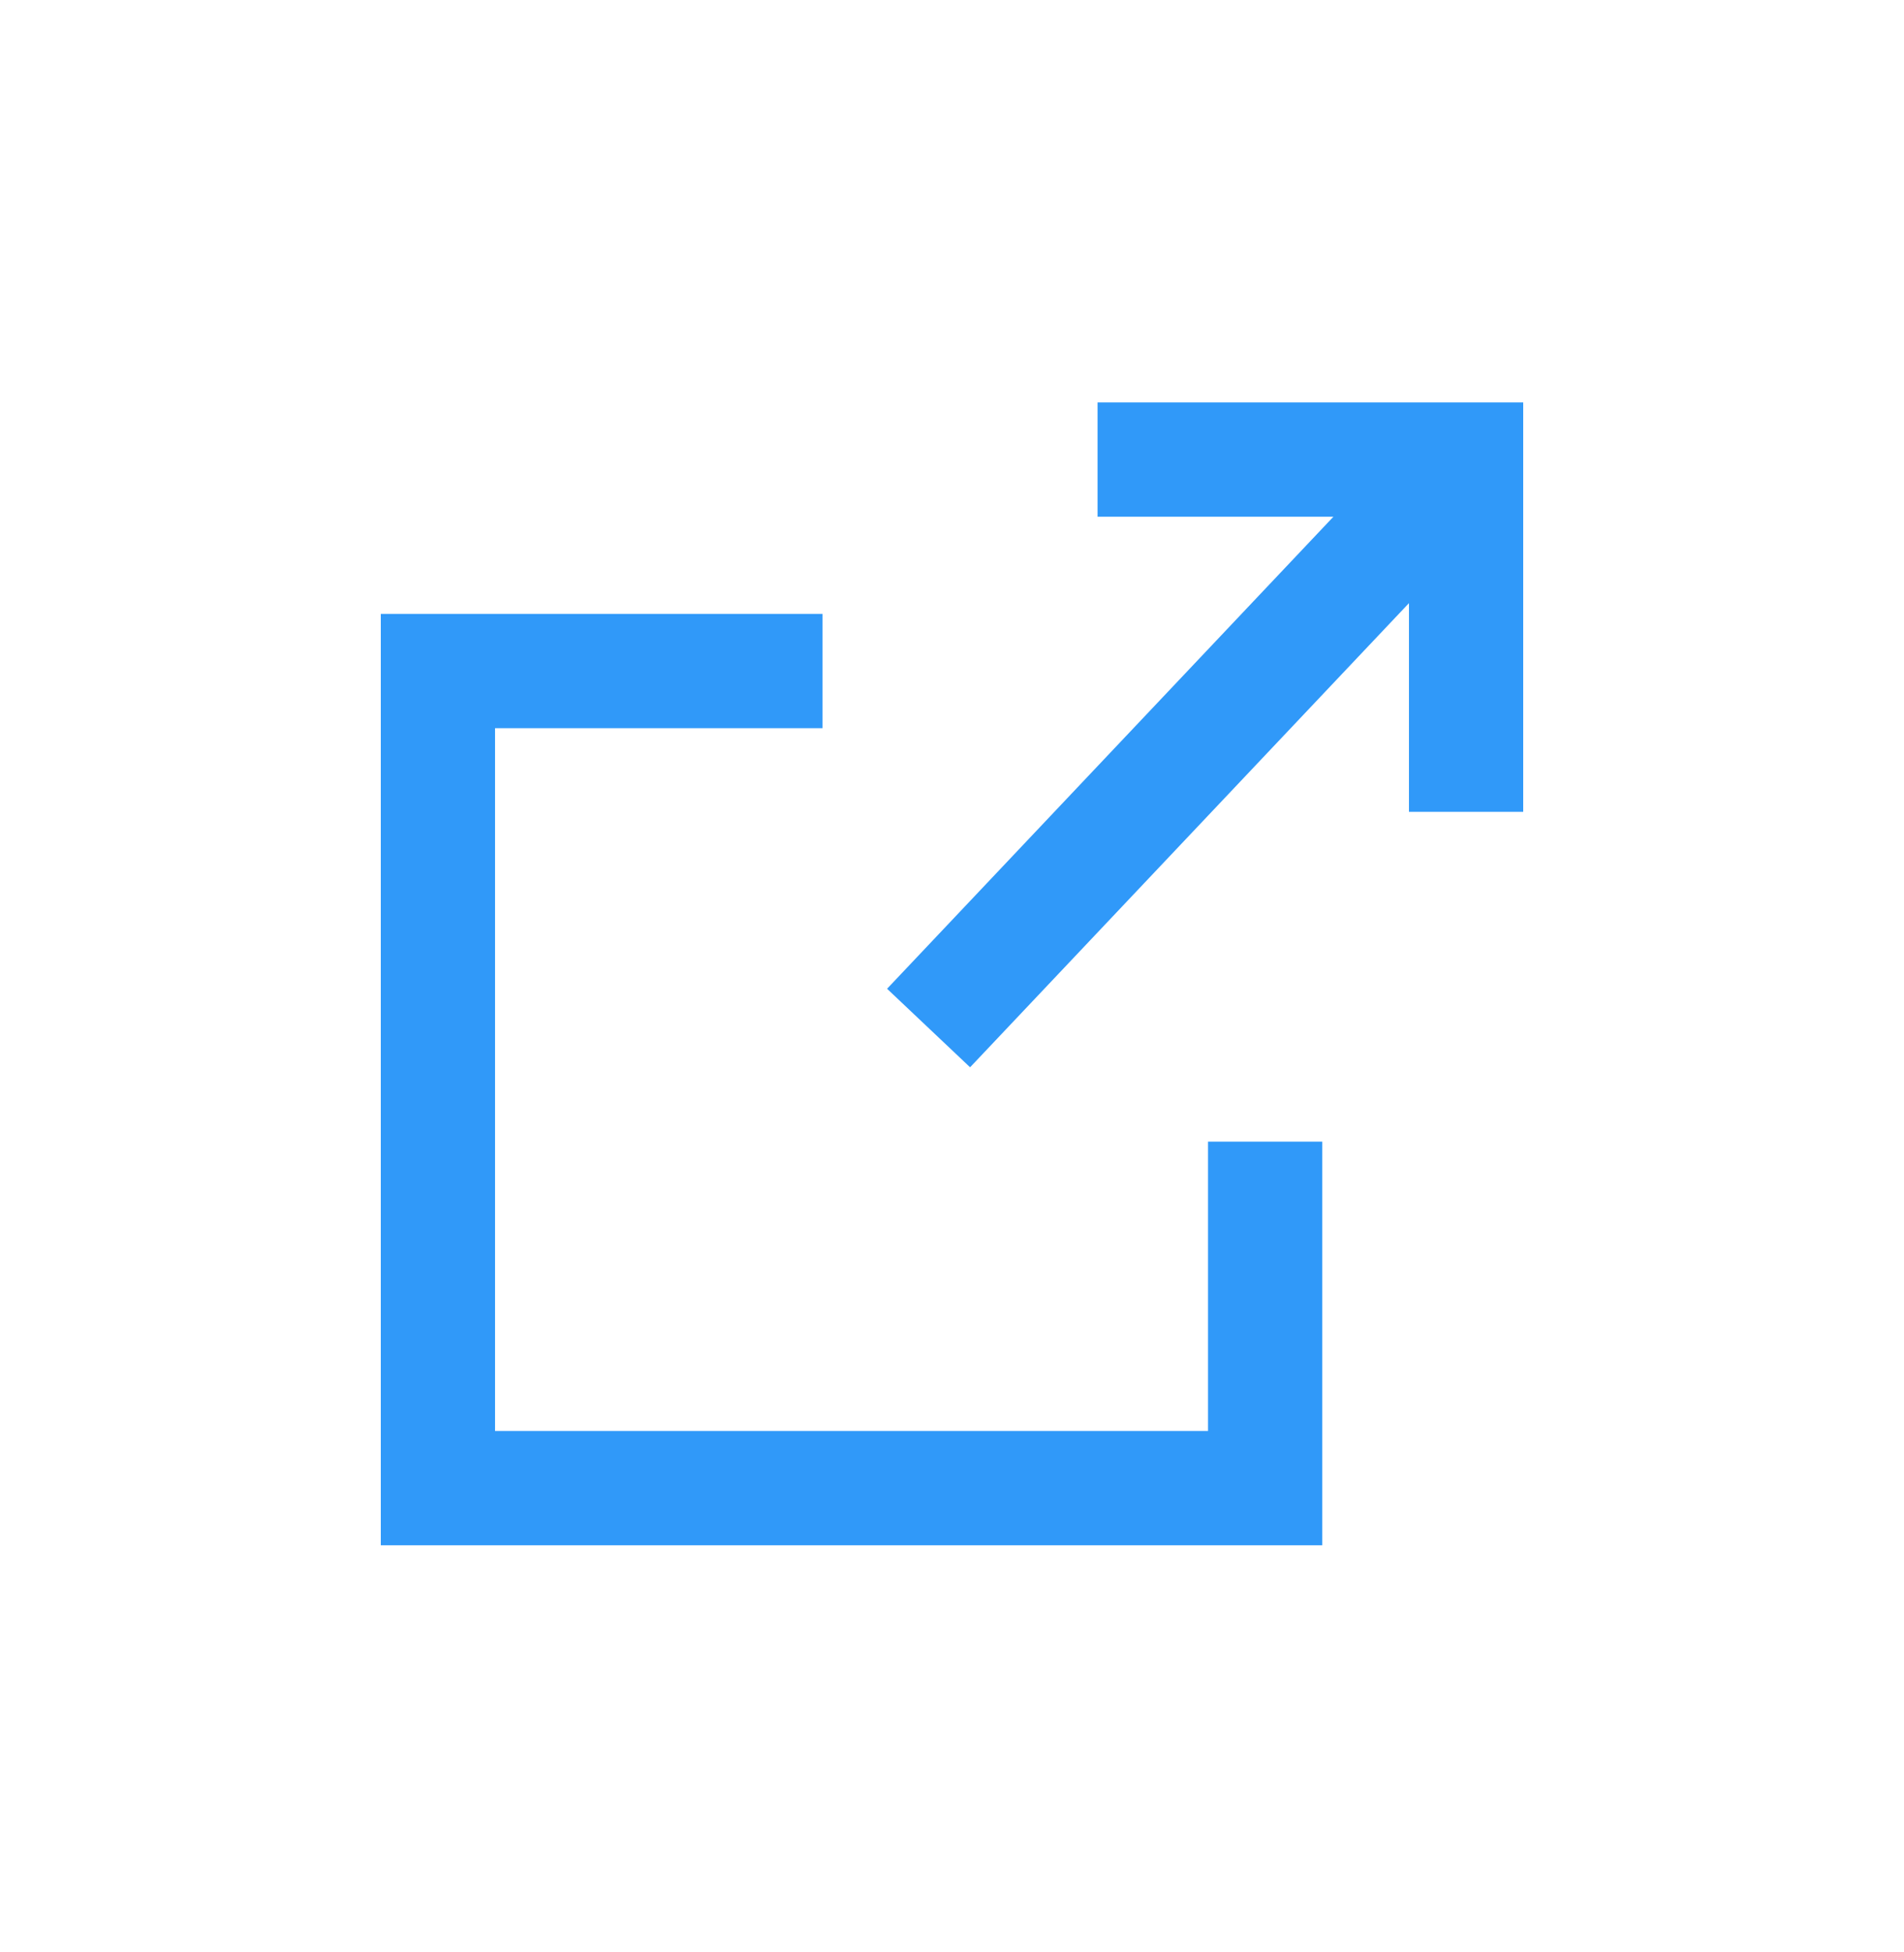 <svg width="40" height="41" viewBox="0 0 40 41" fill="none" xmlns="http://www.w3.org/2000/svg">
<path fill-rule="evenodd" clip-rule="evenodd" d="M23.058 8.451H32V17.048H29.6V12.666L20.38 22.413L18.636 20.764L28.013 10.851H23.058V8.451ZM8 12.892H17.279V15.292H10.4V30.051H25.379V23.974H27.779V32.451H8V12.892Z" fill="#3099F9"/>
</svg>
